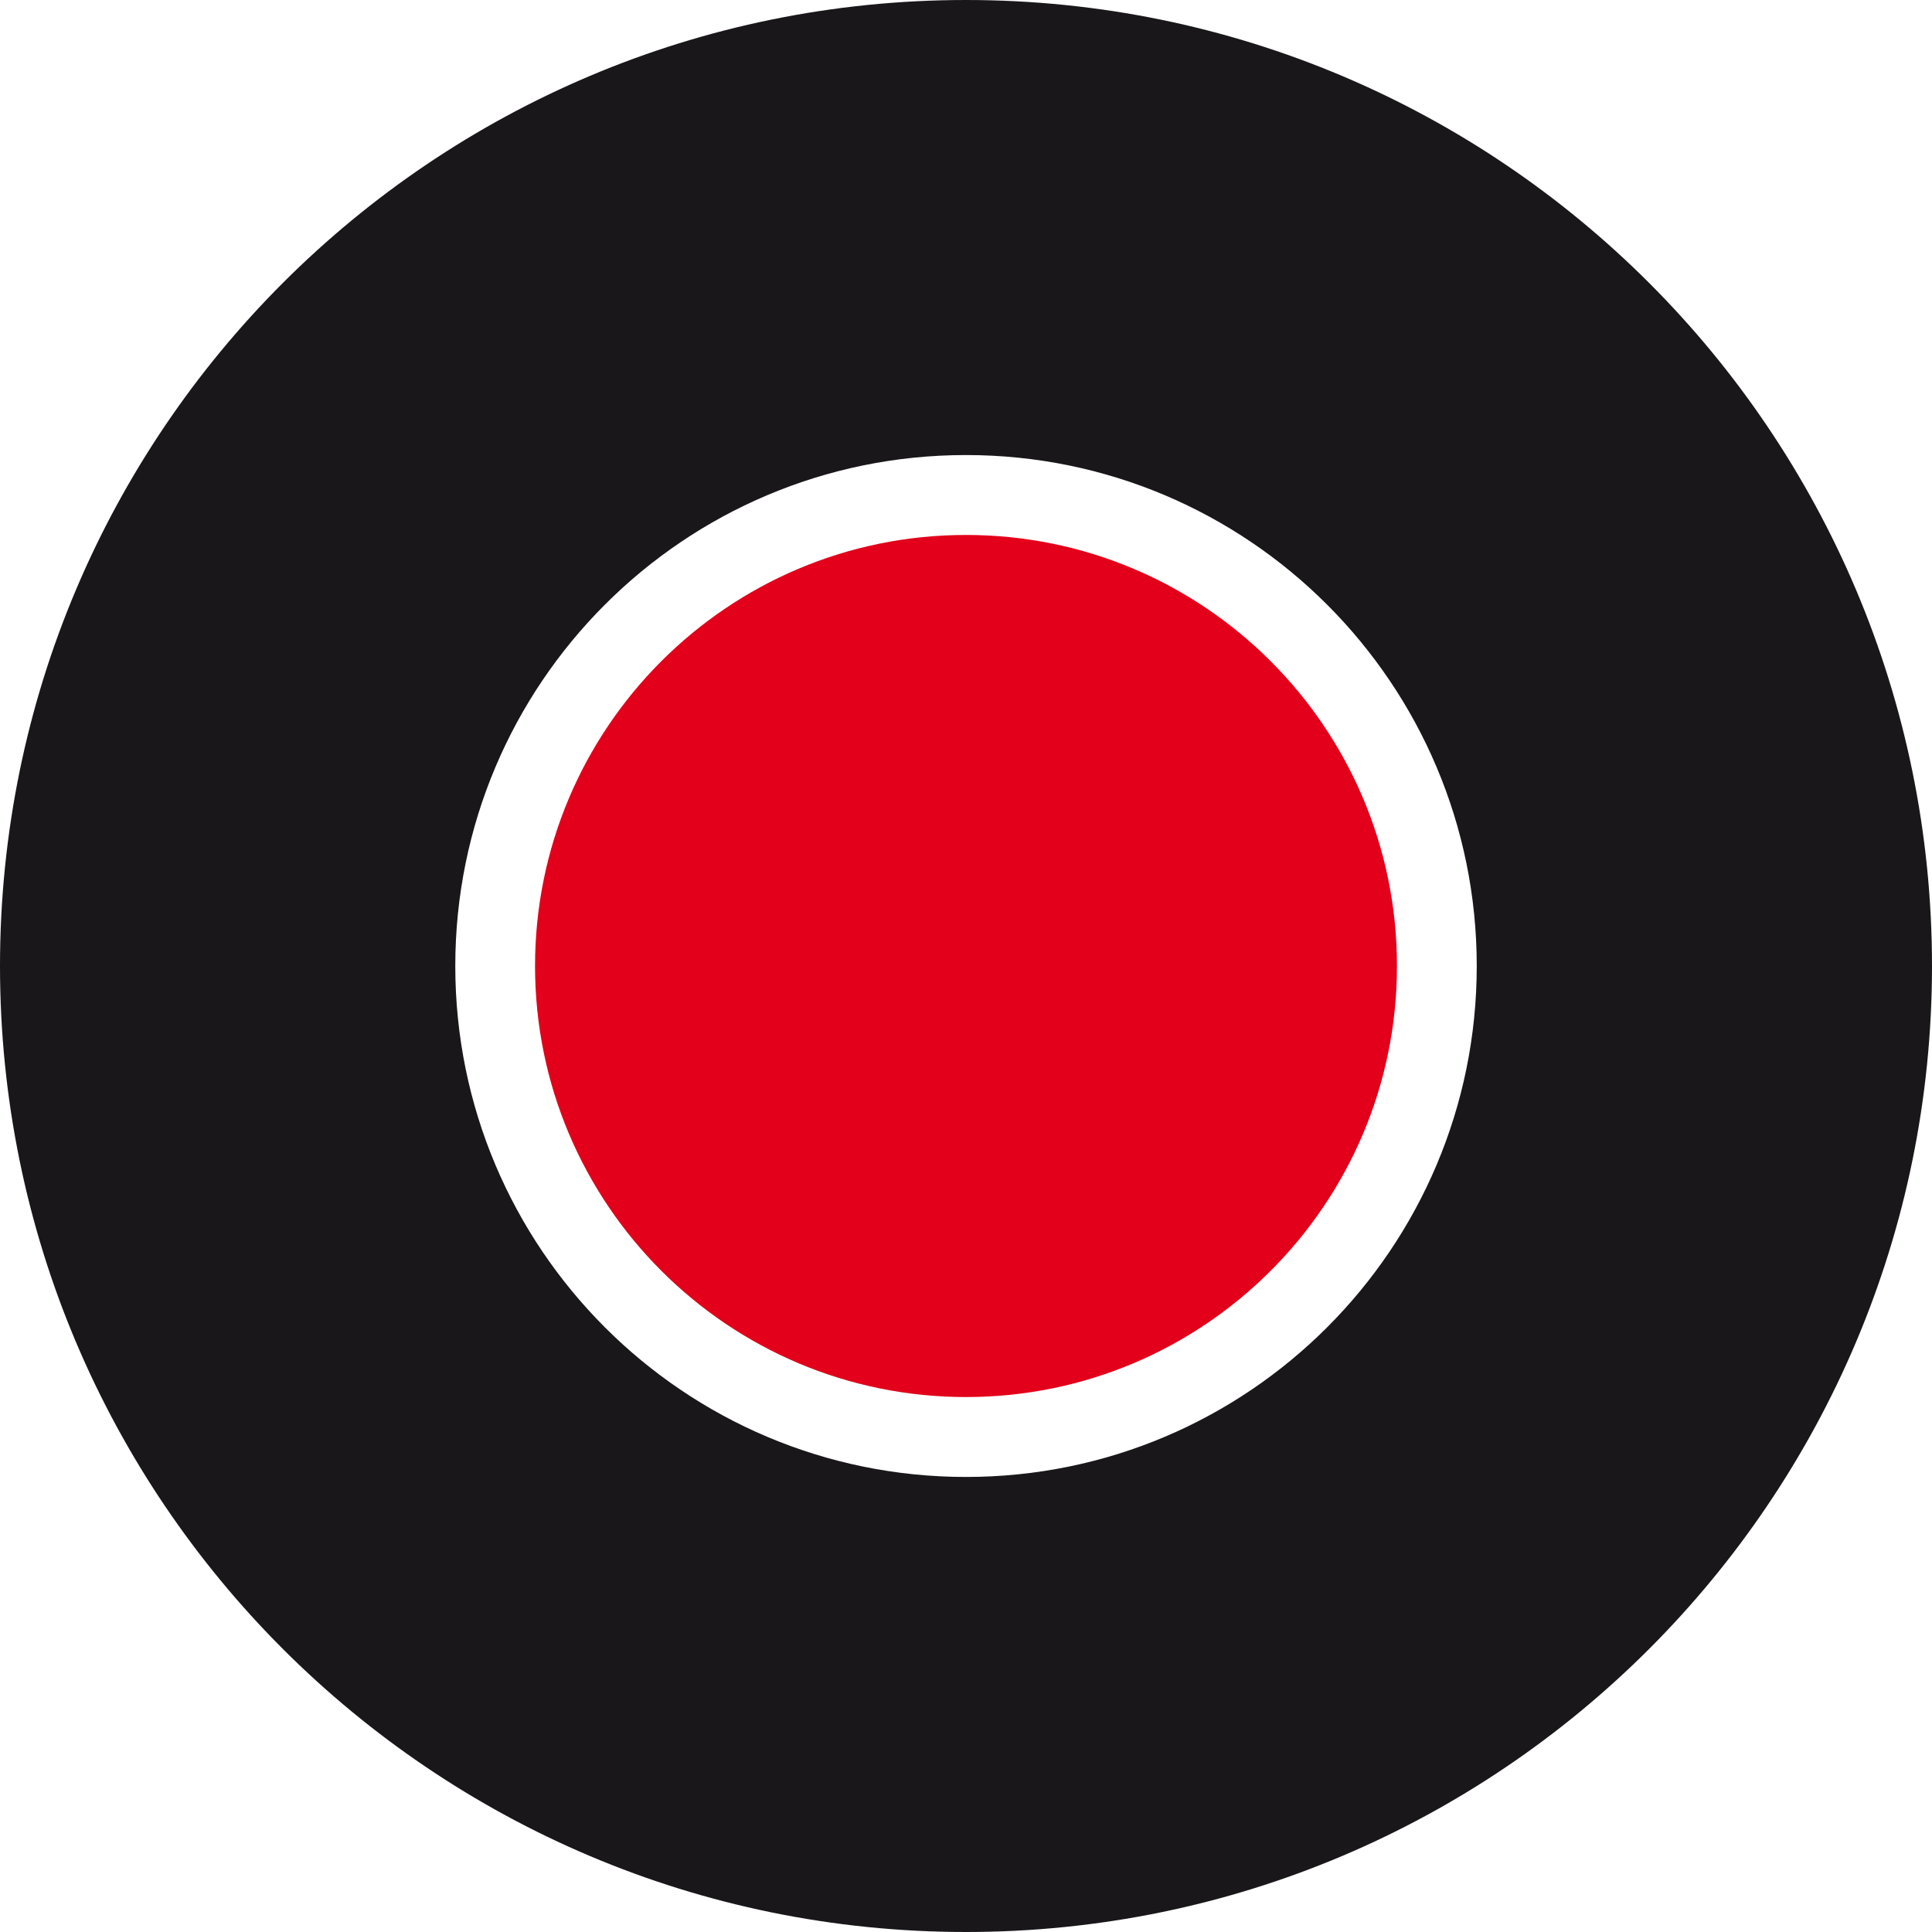 <svg xmlns="http://www.w3.org/2000/svg" version="1.1" xmlns:xlink="http://www.w3.org/1999/xlink" xmlns:svgjs="http://svgjs.dev/svgjs" width="64" height="64"><svg width="64" height="64" viewBox="0 0 64 64" fill="none" xmlns="http://www.w3.org/2000/svg">
<path d="M32 48.926C22.656 48.926 15.082 41.349 15.082 32C15.082 22.651 22.656 15.074 32 15.074C41.344 15.074 48.919 22.651 48.919 32C48.919 41.349 41.344 48.926 32 48.926ZM32 0C14.322 0 0 14.325 0 32C0 49.675 14.333 64 32 64C49.667 64 64 49.675 64 32C64 14.325 49.678 0 32 0Z" fill="#1A171B"></path>
<path d="M46.276 32C46.276 39.883 39.881 46.279 32 46.279C24.119 46.279 17.724 39.883 17.724 32C17.724 24.116 24.119 17.721 32 17.721C39.881 17.721 46.276 24.116 46.276 32Z" fill="#E2001A"></path>
</svg><style>@media (prefers-color-scheme: light) { :root { filter: none; } }
@media (prefers-color-scheme: dark) { :root { filter: none; } }
</style></svg>